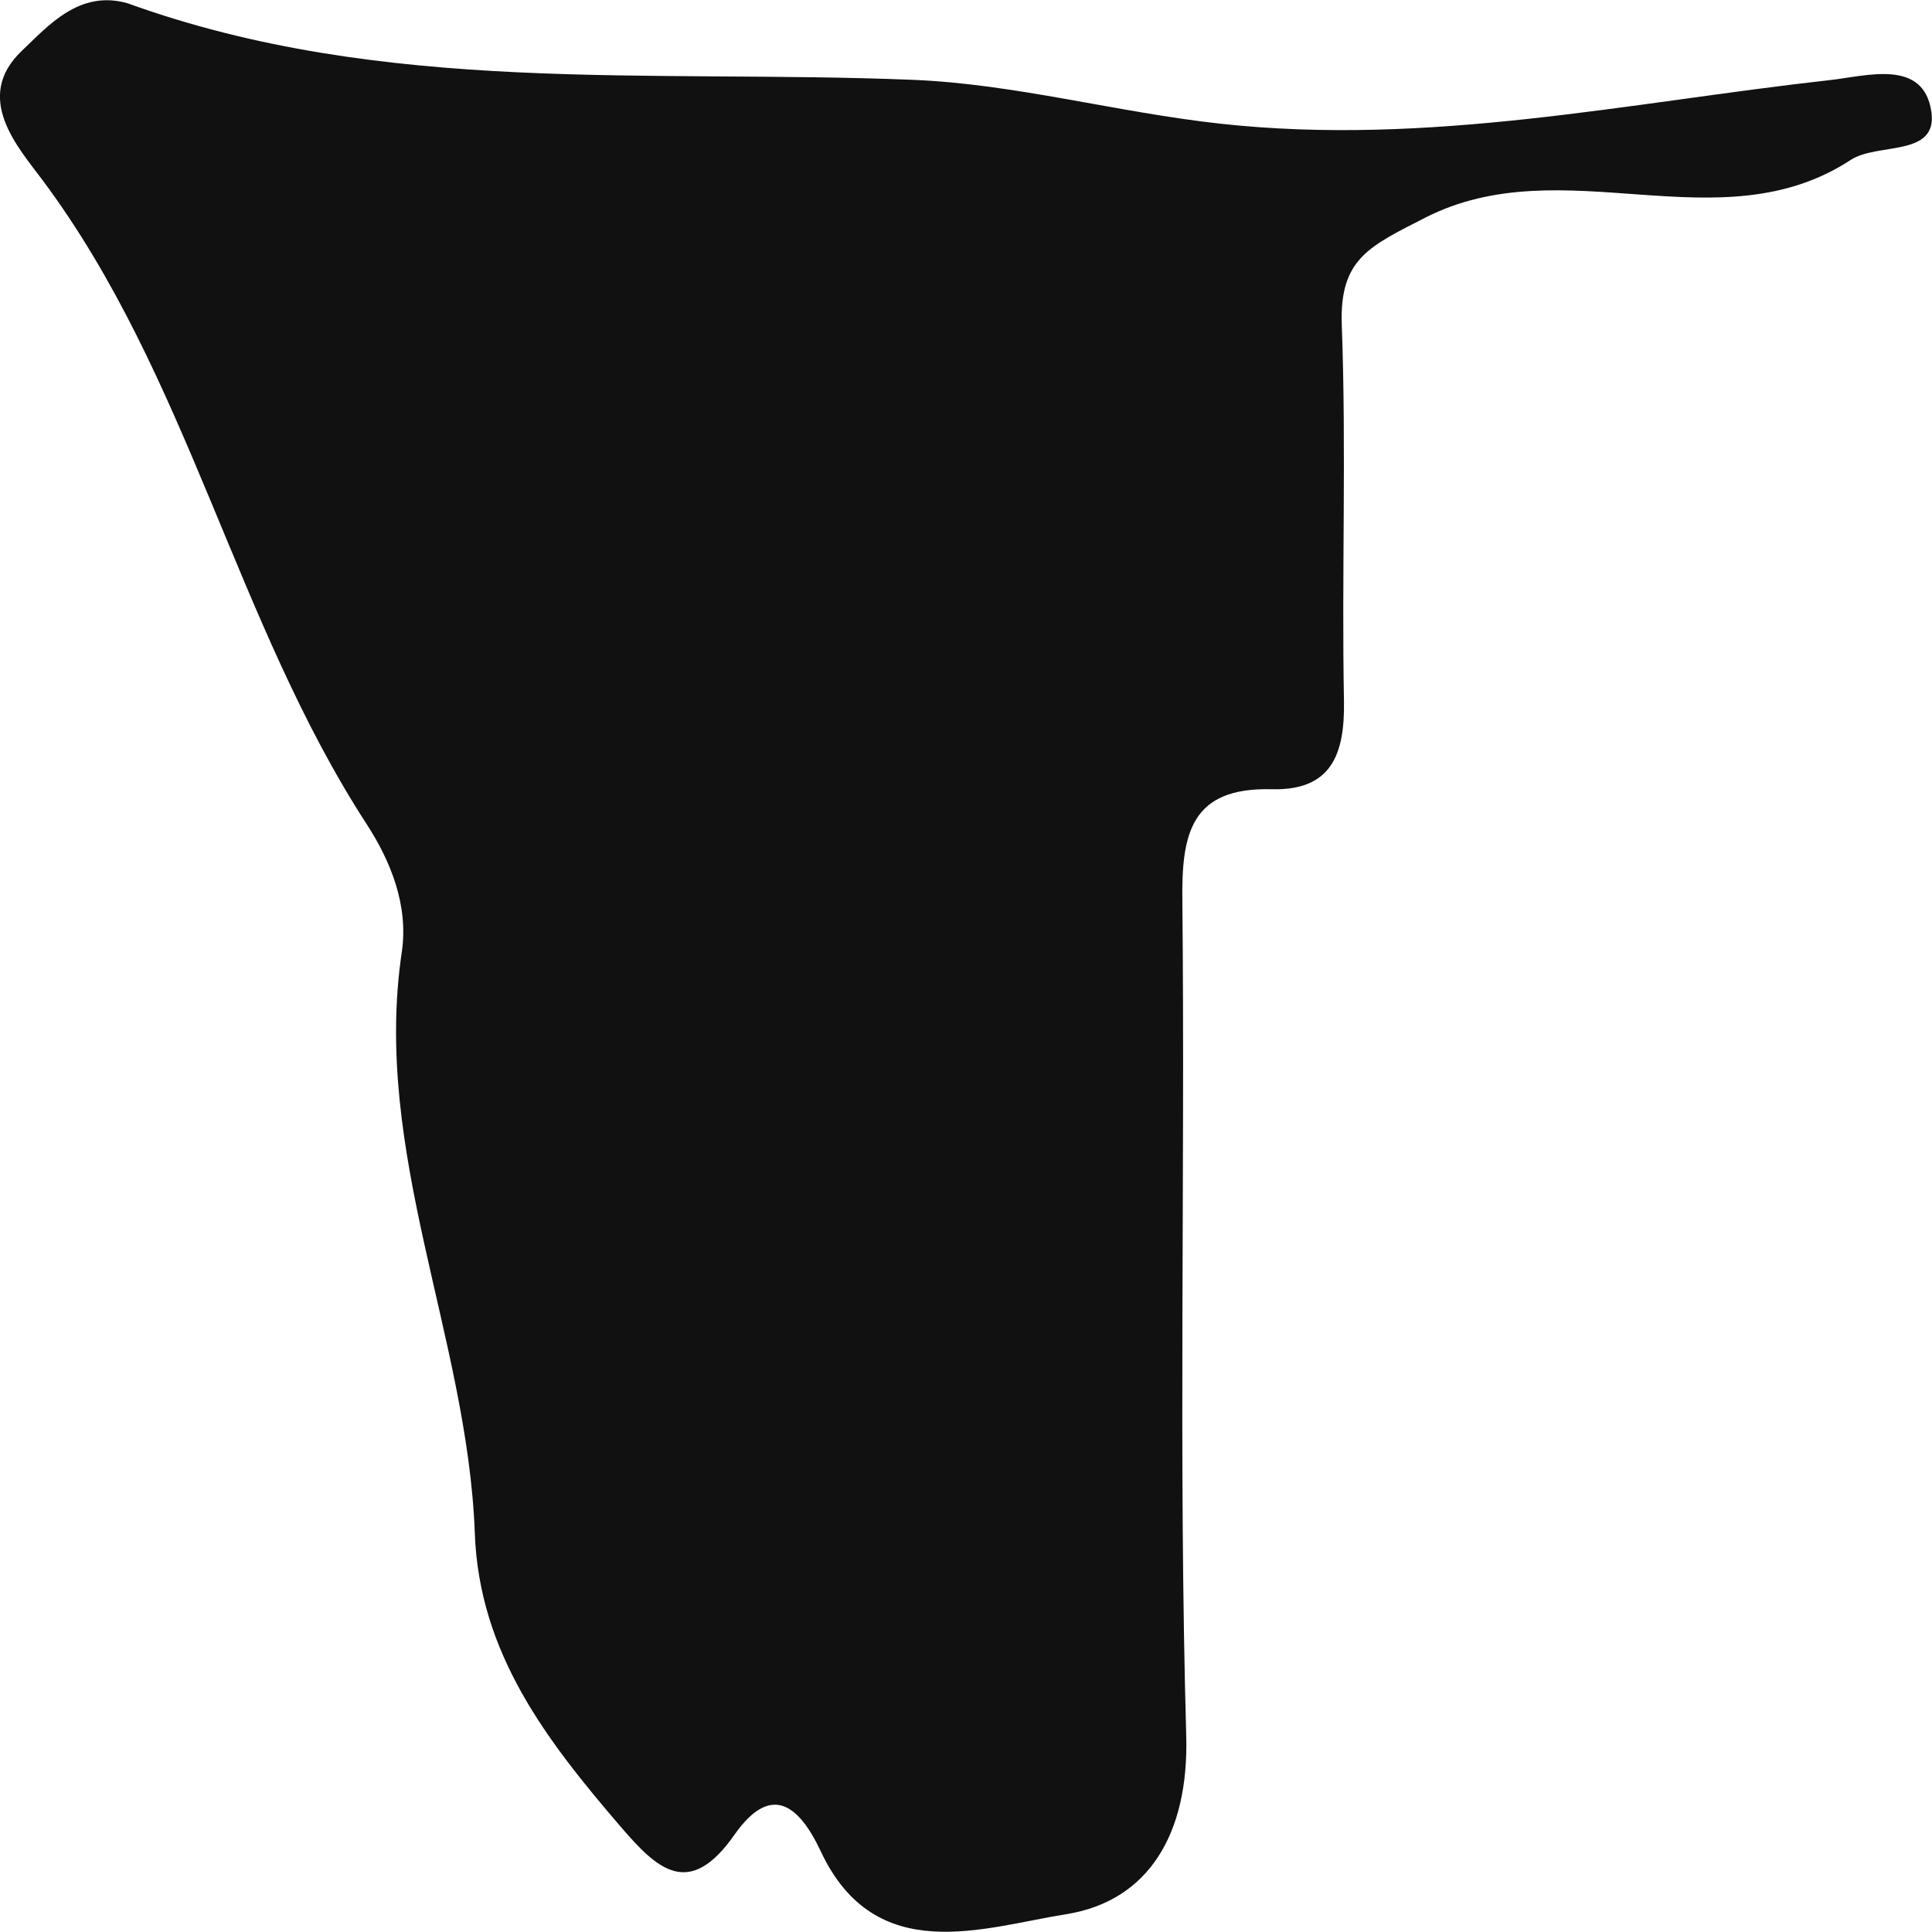 <?xml version="1.0" encoding="iso-8859-1"?>
<!-- Uploaded to: SVG Repo, www.svgrepo.com, Generator: SVG Repo Mixer Tools -->
<!DOCTYPE svg PUBLIC "-//W3C//DTD SVG 1.1//EN" "http://www.w3.org/Graphics/SVG/1.1/DTD/svg11.dtd">
<svg version="1.1" id="Capa_1" xmlns="http://www.w3.org/2000/svg" xmlns:xlink="http://www.w3.org/1999/xlink" 
	 width="800px" height="800px" viewBox="0 0 22.046 22.046"
	 xml:space="preserve">
<g>
	<path style="fill:#121111;" d="M4.187,9.409c0.266,0.411,0.477,0.918,0.398,1.454c-0.34,2.289,0.75,4.397,0.833,6.63
		c0.049,1.376,0.825,2.373,1.664,3.351c0.415,0.481,0.779,0.838,1.302,0.088c0.401-0.568,0.719-0.365,0.981,0.192
		c0.625,1.334,1.863,0.867,2.801,0.719c0.934-0.149,1.402-0.91,1.37-2.039c-0.089-3.169-0.012-6.342-0.044-9.514
		c-0.011-0.773,0.092-1.308,1.021-1.284c0.679,0.017,0.833-0.398,0.823-1.004c-0.027-1.432,0.028-2.866-0.025-4.296
		c-0.027-0.755,0.317-0.896,0.95-1.221c1.584-0.809,3.353,0.325,4.859-0.661c0.306-0.199,0.993-0.029,0.919-0.548
		c-0.089-0.607-0.731-0.41-1.15-0.363c-2.313,0.258-4.578,0.759-6.959,0.499c-1.187-0.13-2.346-0.454-3.515-0.501
		c-3.005-0.122-6.037,0.184-8.96-0.874C0.906-0.119,0.553,0.292,0.251,0.578c-0.566,0.536-0.038,1.111,0.234,1.477
		C2.154,4.292,2.683,7.093,4.187,9.409z"/>
</g>
</svg>